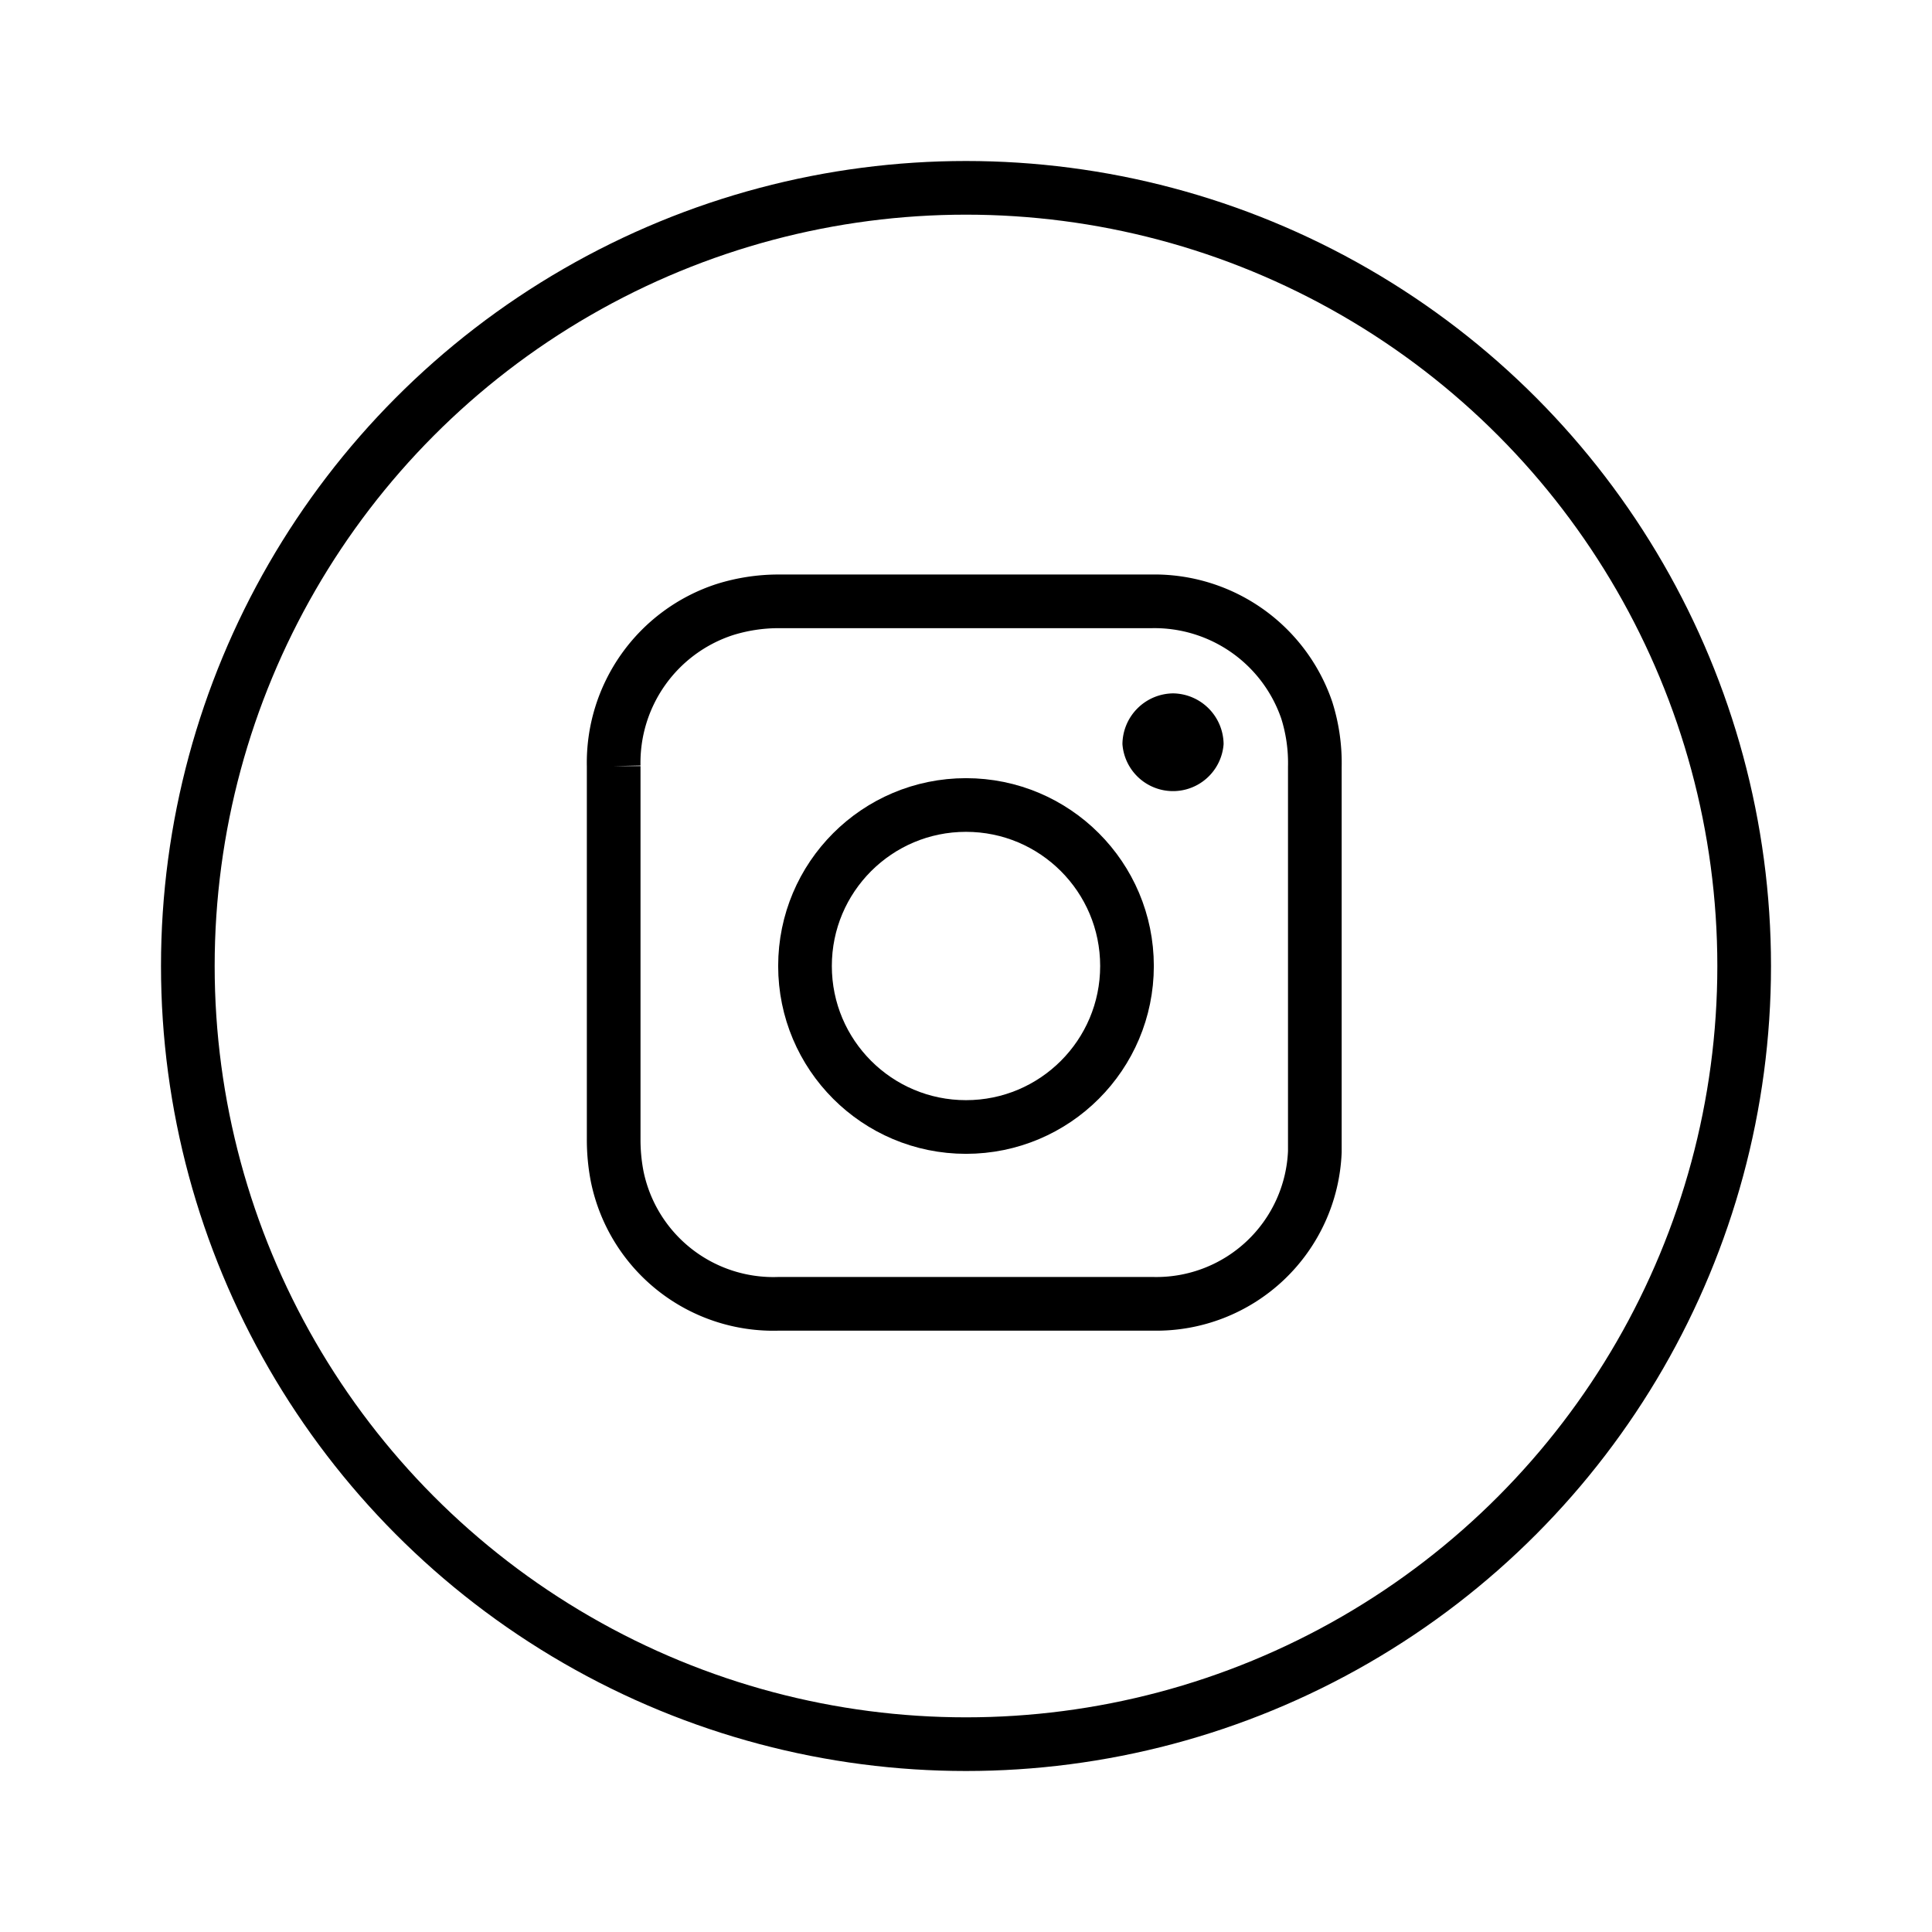 <svg xmlns="http://www.w3.org/2000/svg" viewBox="0 0 72 72"><path d="M43.72,25.84a1.91,1.91,0,0,0-1.89,1.89,1.89,1.89,0,0,0,3.77,0A1.91,1.91,0,0,0,43.72,25.84Z"/><circle cx="36" cy="36" r="29" style="fill:none;stroke:#000;stroke-miterlimit:10;stroke-width:2px"/><path d="M49,42.92a5.91,5.91,0,0,1-6,5.67c-4.66,0-9.32,0-14,0A5.94,5.94,0,0,1,23,43.84a7.19,7.19,0,0,1-.13-1.39c0-4.62,0-9.27,0-13.9A6,6,0,0,1,27,22.72a6.73,6.73,0,0,1,2-.31c4.64,0,9.28,0,13.92,0a6,6,0,0,1,5.78,4.06,6.53,6.53,0,0,1,.3,2.11v6.94h0C49,38,49,40.46,49,42.92Z" style="fill:none;stroke:#000;stroke-miterlimit:10;stroke-width:2px"/><circle cx="36" cy="36" r="6" style="fill:none;stroke:#000;stroke-miterlimit:10;stroke-width:2px"/></svg>